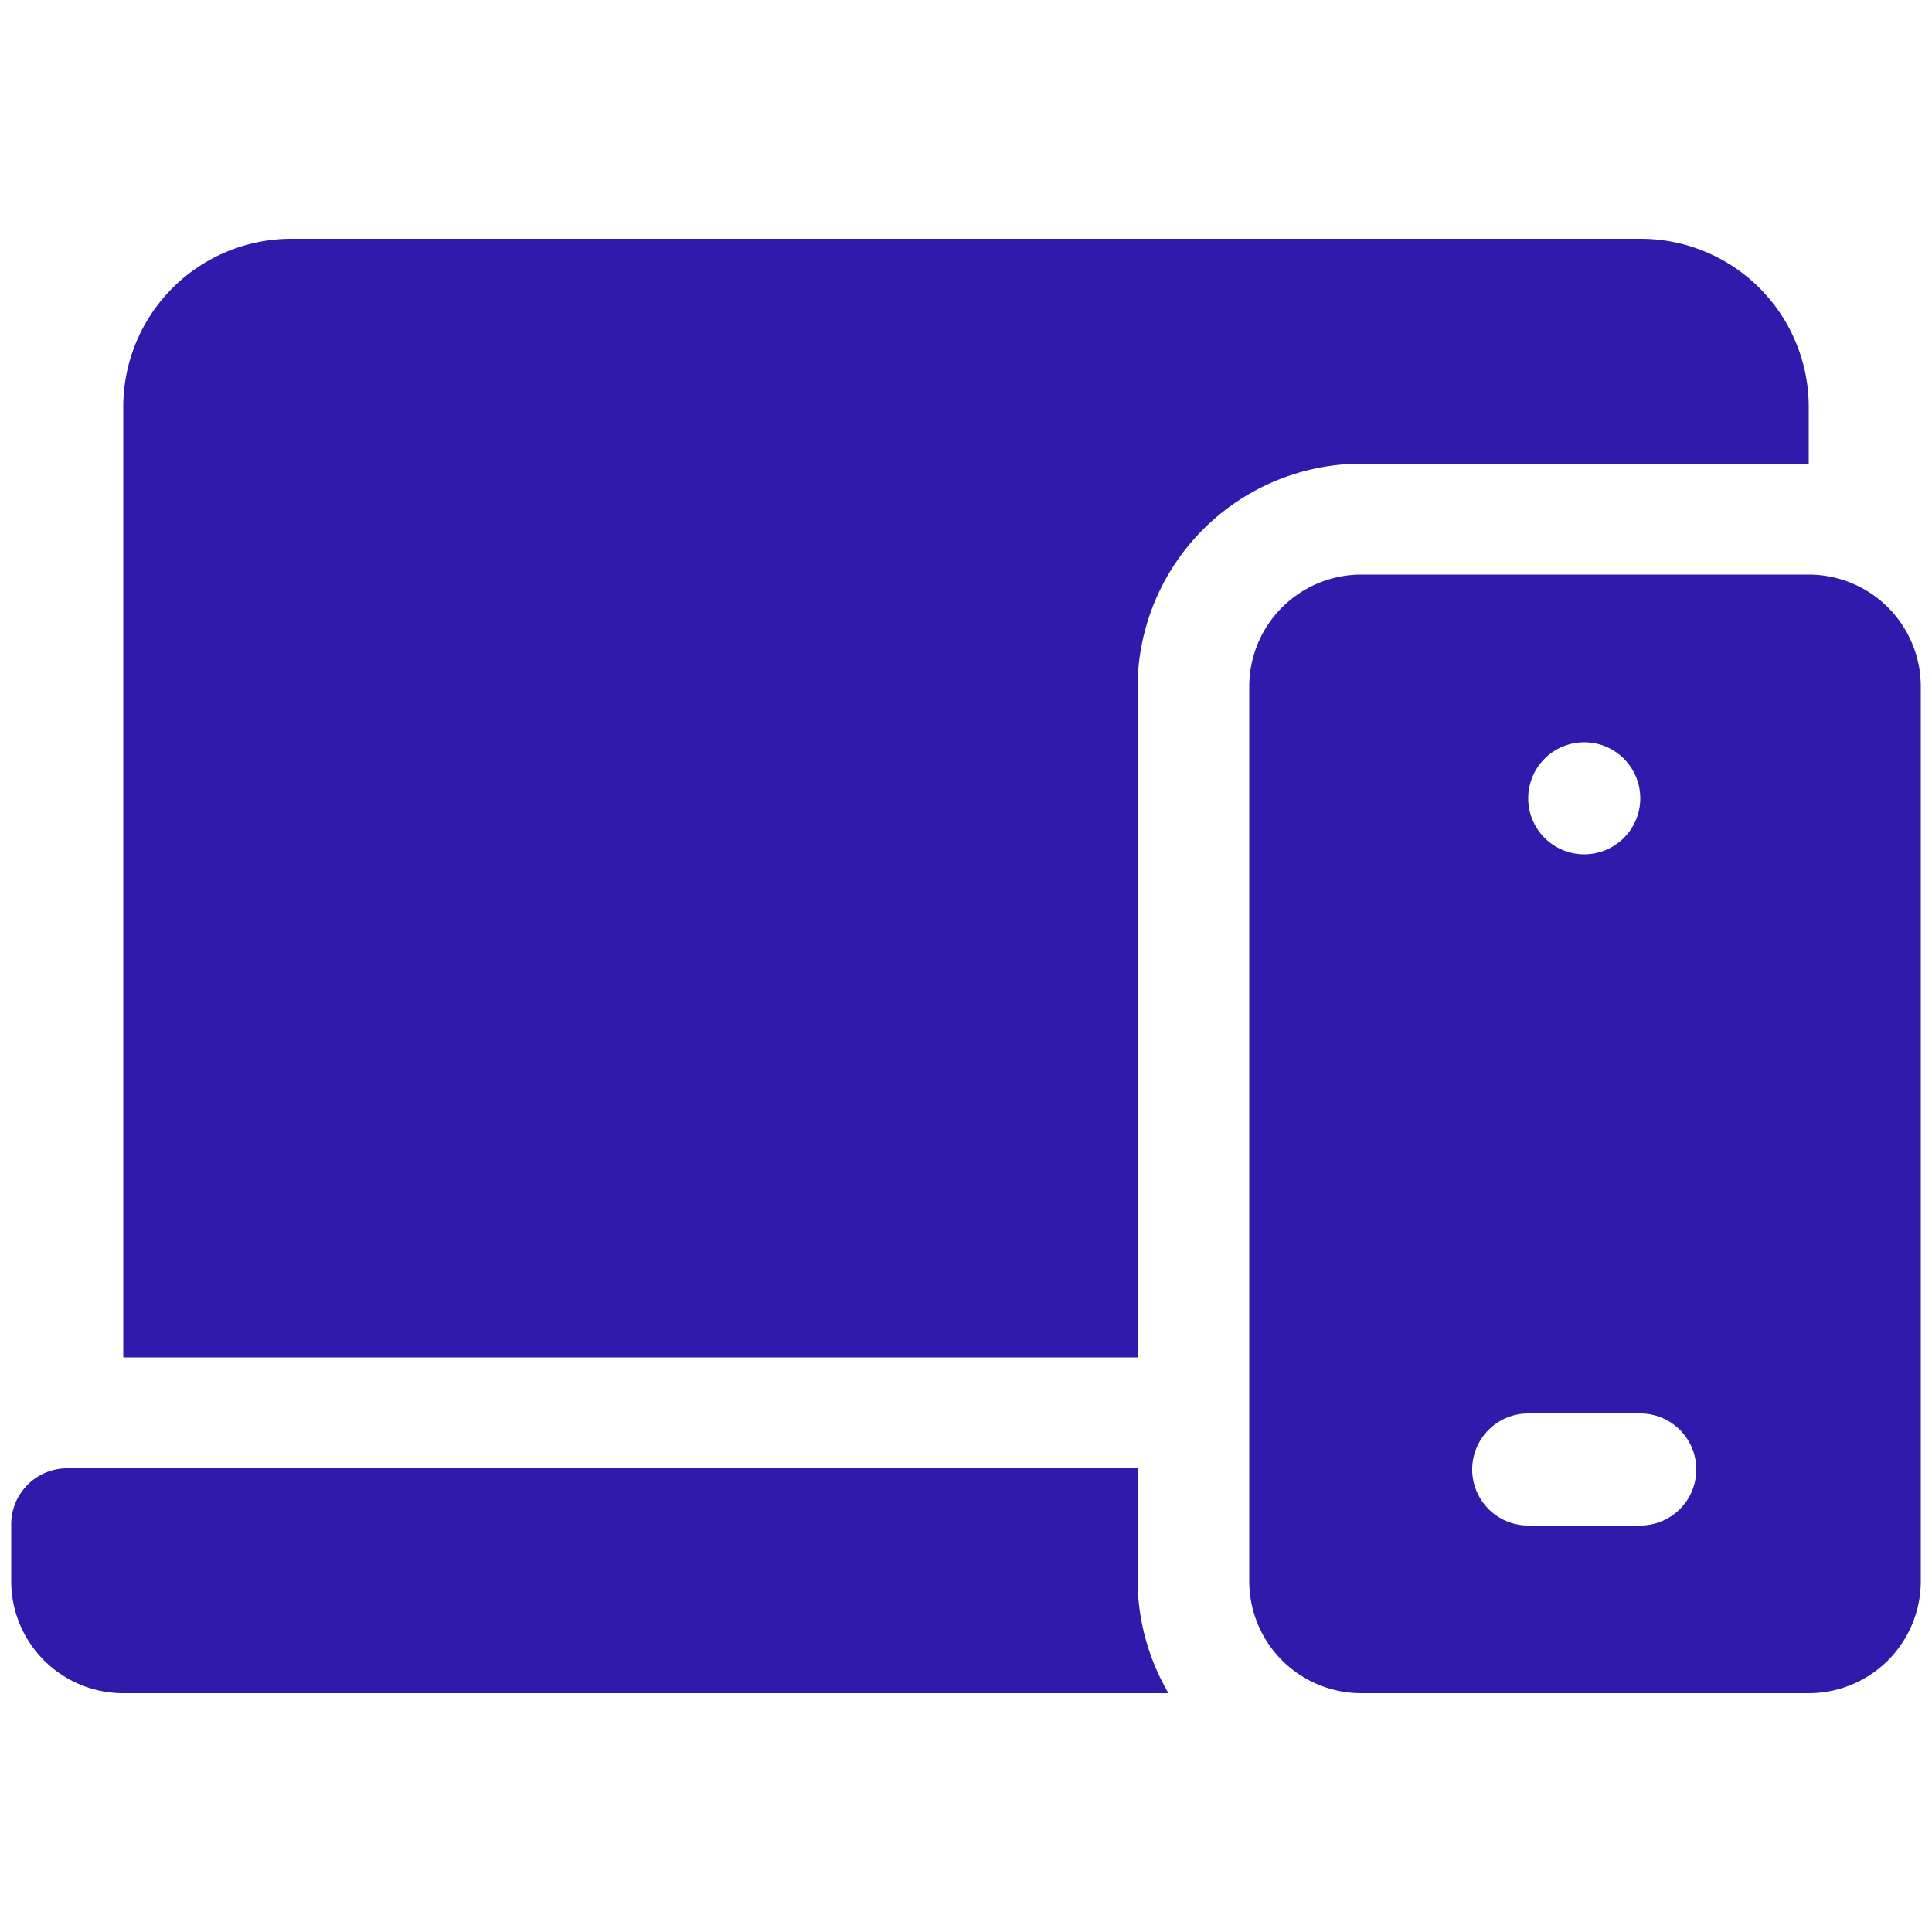 <svg xmlns="http://www.w3.org/2000/svg" id="Glyph" viewBox="0 0 50 50"><defs><style>.cls-1{fill:#2e1bab;}</style></defs><path class="cls-1" d="M3.19,43.82H30.24a5.84,5.84,0,0,1-.8-2.9V38H1.74A1.45,1.45,0,0,0,.29,39.48v1.44A2.9,2.9,0,0,0,3.19,43.82Z"></path><path class="cls-1" d="M3.19,10.52V35.13H29.44V17.76A5.8,5.8,0,0,1,35.23,12H46.81V10.52a4.35,4.35,0,0,0-4.34-4.34H7.53A4.35,4.35,0,0,0,3.19,10.52Z"></path><path class="cls-1" d="M46.81,14.87H35.23a2.9,2.9,0,0,0-2.9,2.89V40.92a2.9,2.9,0,0,0,2.9,2.9H46.81a2.9,2.9,0,0,0,2.9-2.9V17.76A2.9,2.9,0,0,0,46.81,14.87ZM41,19.21a1.45,1.45,0,1,1-1.45,1.45A1.45,1.45,0,0,1,41,19.21Zm1.45,20.27h-2.9a1.45,1.45,0,0,1,0-2.9h2.9a1.45,1.45,0,1,1,0,2.9Z"></path></svg>